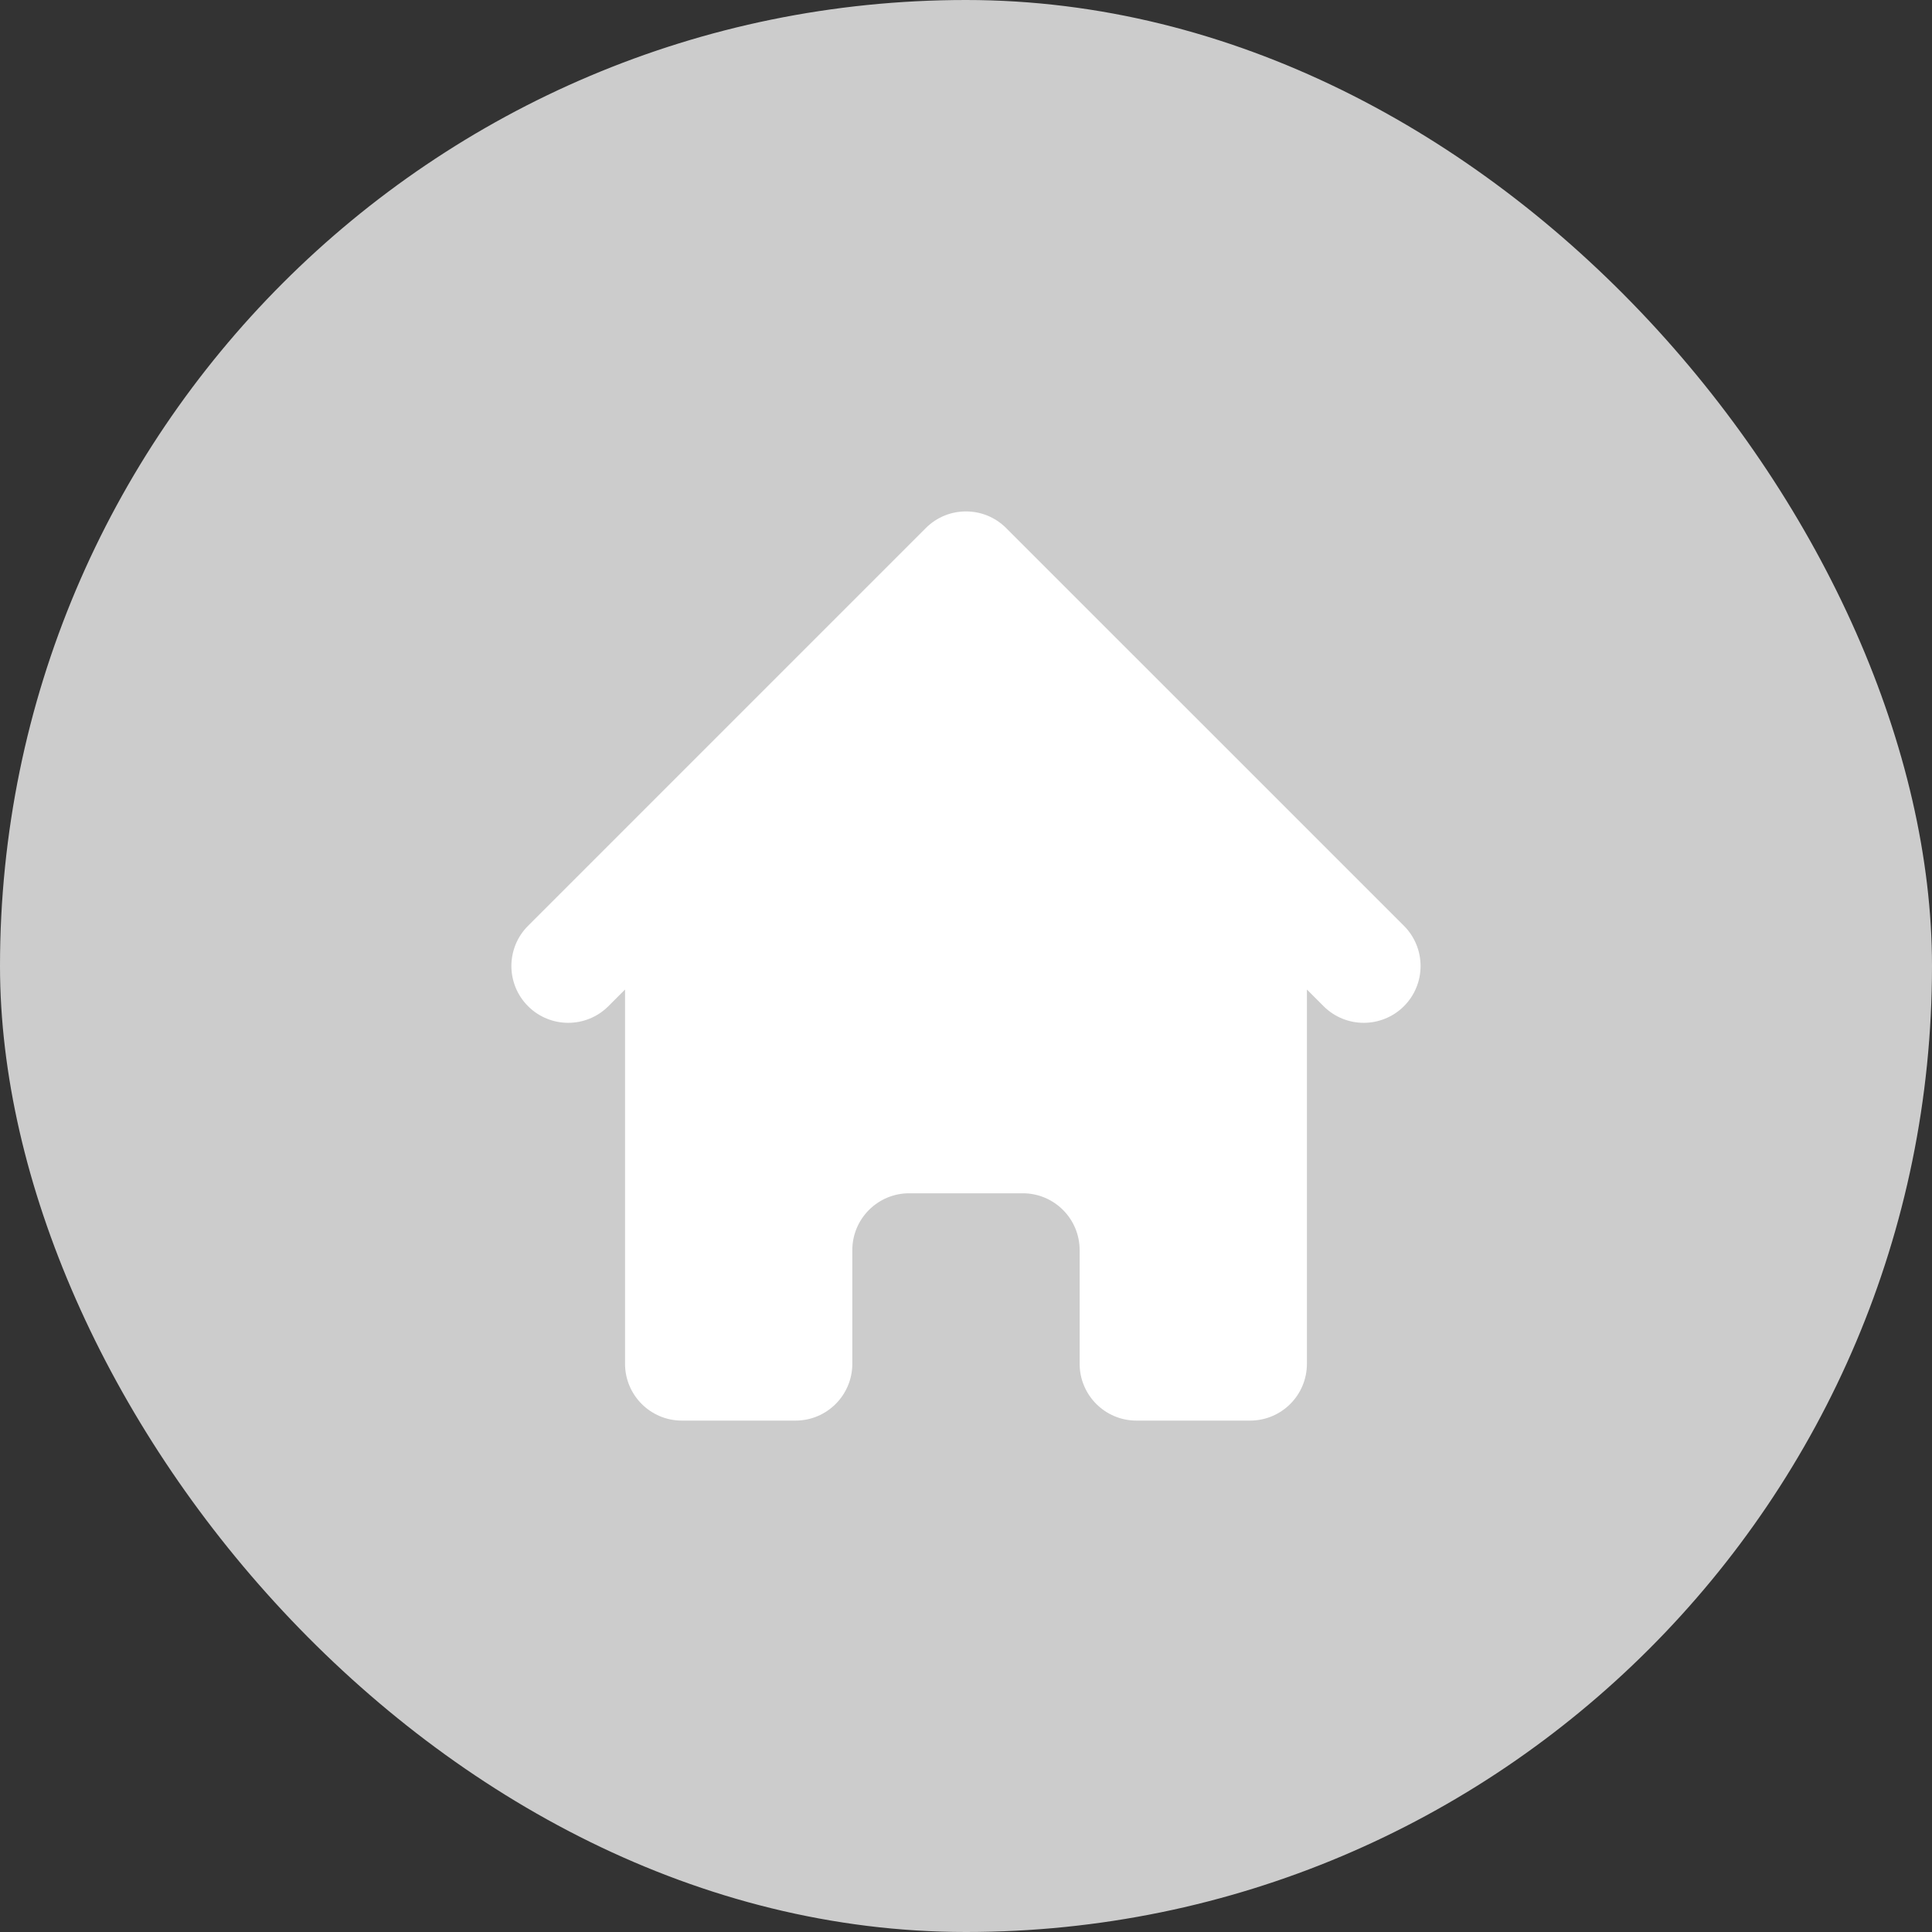 <svg width="50" height="50" viewBox="0 0 50 50" fill="none" xmlns="http://www.w3.org/2000/svg">
<rect x="0" y="0" width="50" height="50" fill="#333333" stroke="none"/>
<rect width="50" height="50" rx="25" fill="#CCCCCC"/>
<path d="M26.039 13.666C25.465 13.092 24.534 13.092 23.96 13.666L13.666 23.96C13.091 24.535 13.091 25.466 13.666 26.04C14.24 26.614 15.171 26.614 15.745 26.04L16.176 25.609V35.294C16.176 36.106 16.834 36.765 17.647 36.765H20.588C21.4 36.765 22.058 36.106 22.058 35.294V32.353C22.058 31.541 22.717 30.882 23.529 30.882H26.47C27.282 30.882 27.941 31.541 27.941 32.353V35.294C27.941 36.106 28.599 36.765 29.411 36.765H32.352C33.165 36.765 33.823 36.106 33.823 35.294V25.609L34.254 26.04C34.828 26.614 35.759 26.614 36.334 26.04C36.908 25.466 36.908 24.535 36.334 23.96L26.039 13.666Z" fill="white"/>
</svg>
